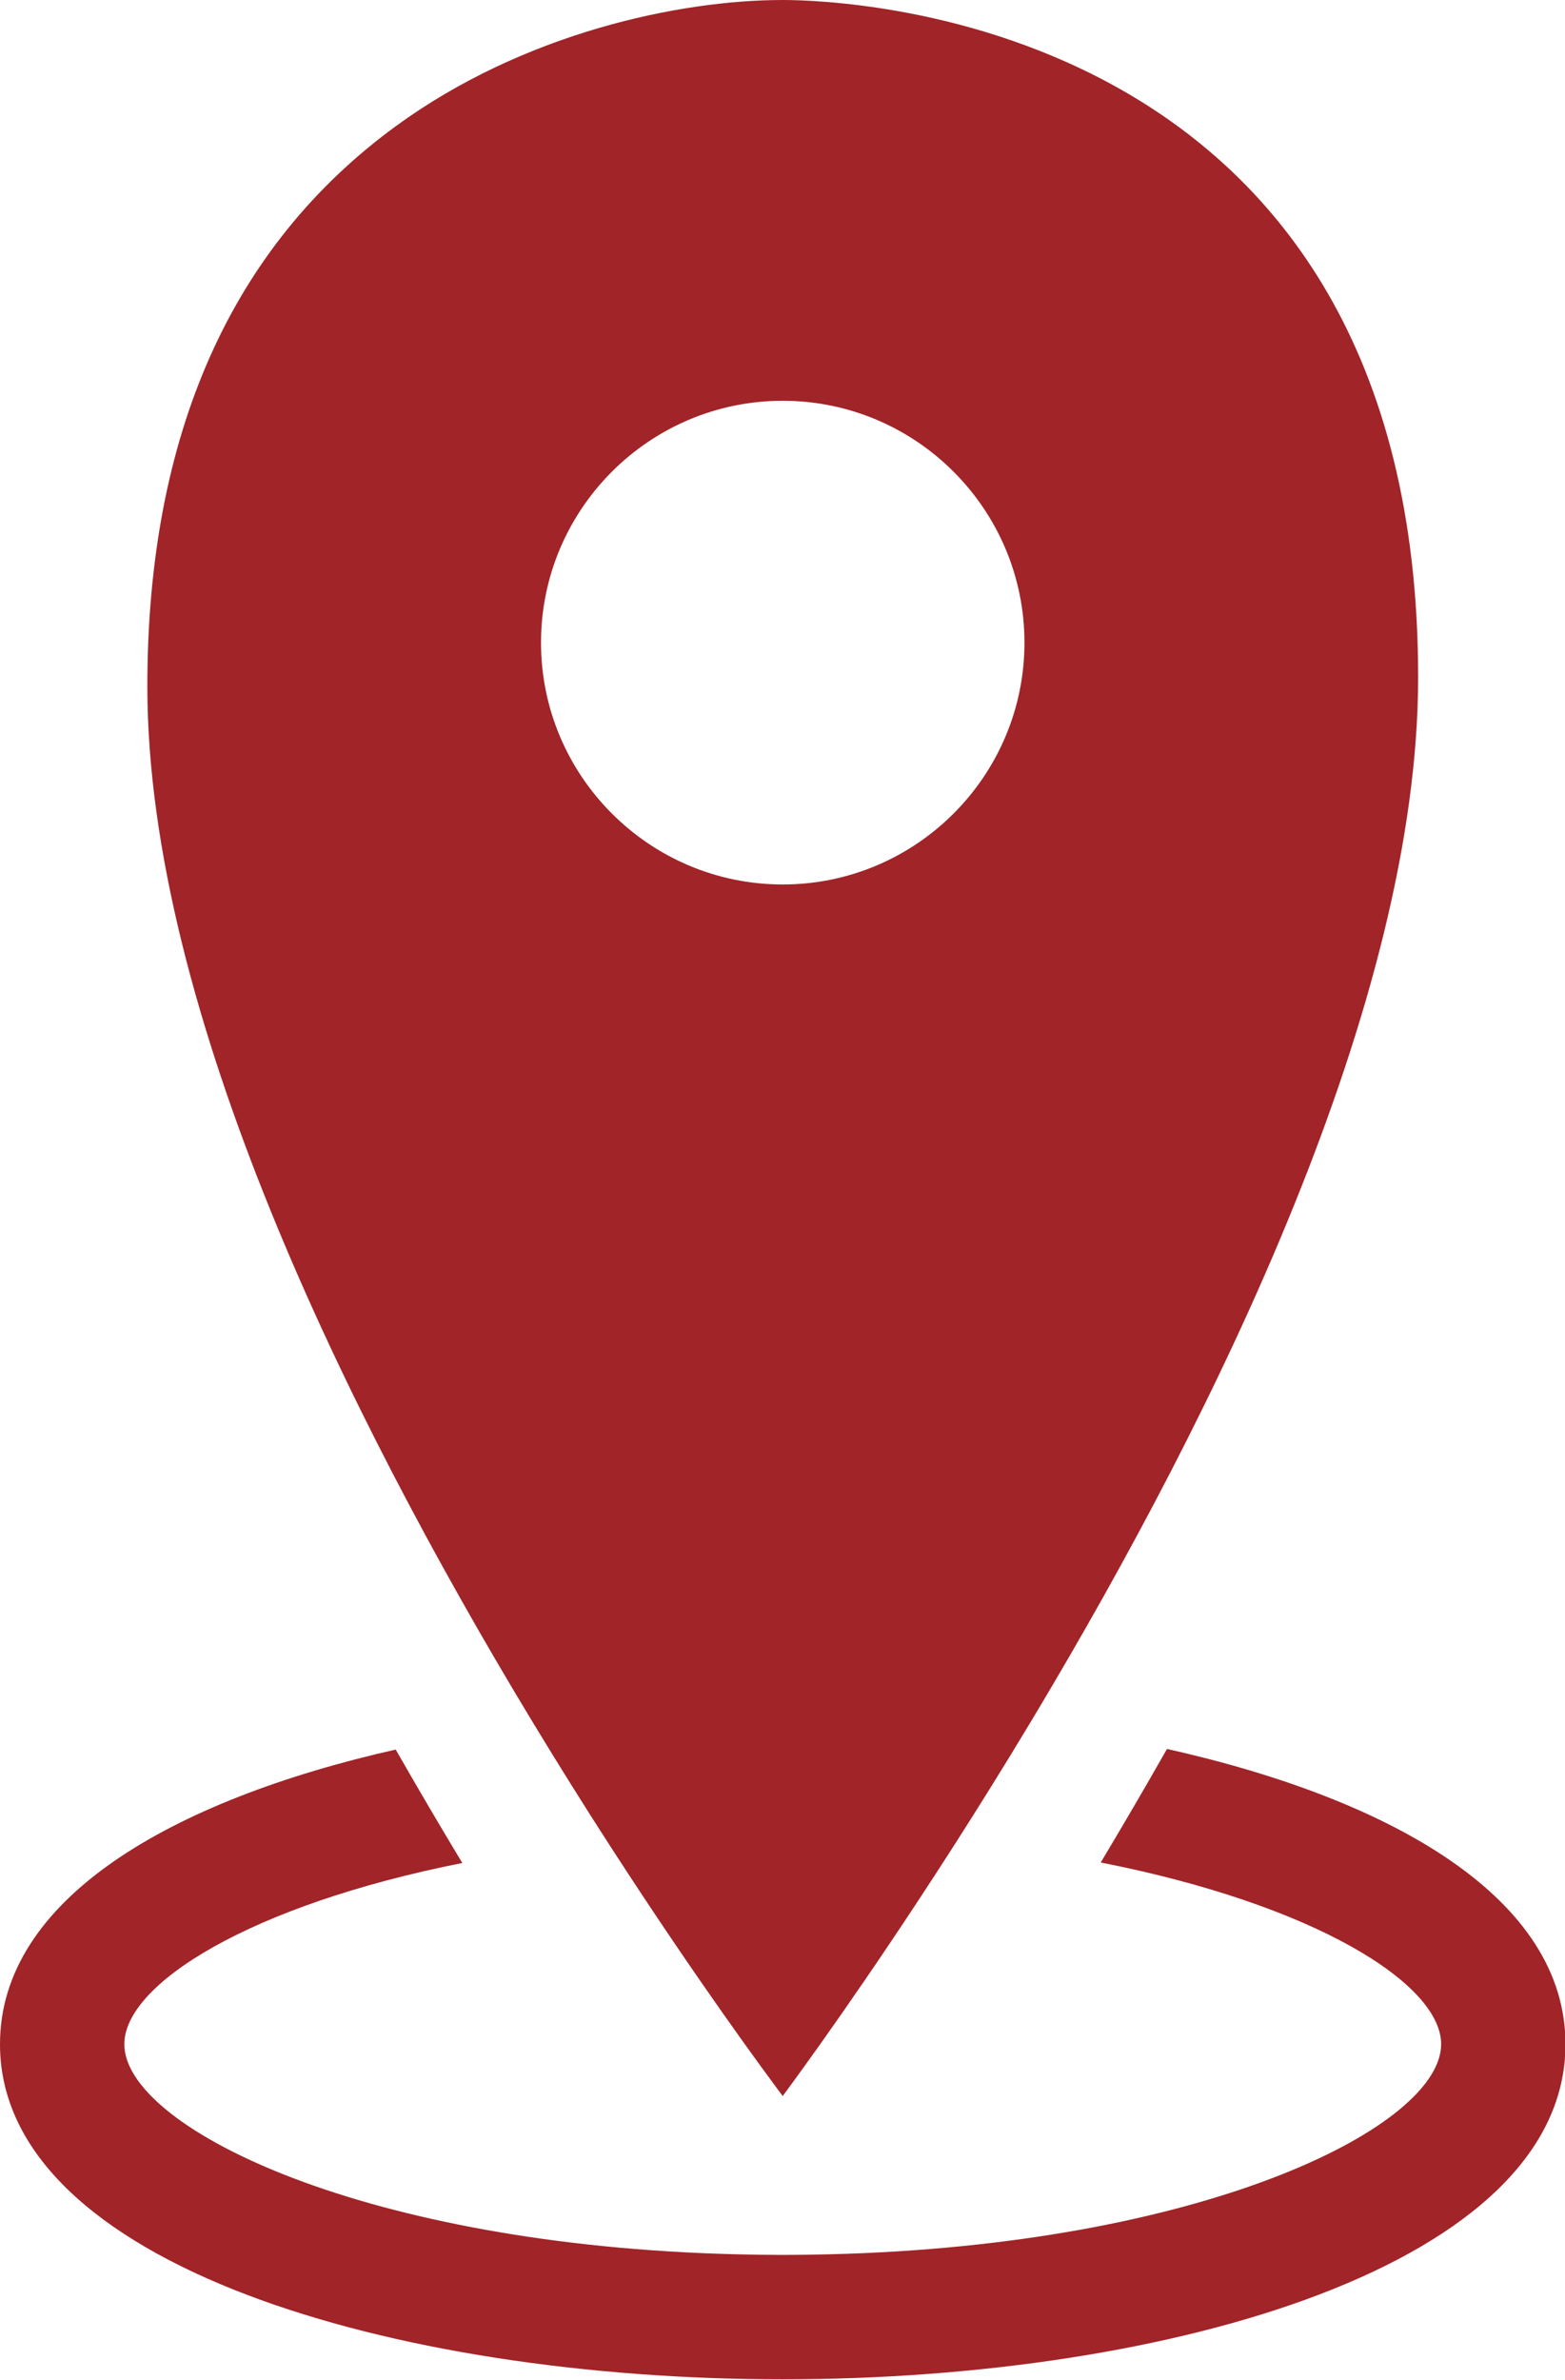 <?xml version="1.0" encoding="UTF-8" standalone="no"?><svg xmlns="http://www.w3.org/2000/svg" xmlns:xlink="http://www.w3.org/1999/xlink" fill="#a12428" height="172.2" preserveAspectRatio="xMidYMid meet" version="1" viewBox="0.0 0.0 113.3 172.2" width="113.3" zoomAndPan="magnify"><g id="change1_1"><path d="M38.692,124.823c1.817,2.997,3.594,5.829,5.282,8.447 c0.21,0.325,0.416,0.643,0.623,0.962c5.951,9.171,10.695,15.604,12.068,17.436 c1.361-1.835,6.058-8.272,11.962-17.446c0.205-0.318,0.41-0.638,0.618-0.962 c1.676-2.622,3.441-5.454,5.248-8.455c0.184-0.306,0.369-0.613,0.554-0.923 C87.915,102.371,102.667,72.572,102.667,49c0-47.625-41.292-49-46-49 c-7.502,0-18.806,2.402-28.029,9.143c-11.925,8.716-17.971,22.35-17.971,40.523 c0,23.481,14.635,52.929,27.467,74.235C38.32,124.212,38.506,124.516,38.692,124.823z M56.667,29c9.649,0,17.5,7.851,17.5,17.5s-7.851,17.5-17.5,17.5s-17.5-7.851-17.5-17.5 S47.017,29,56.667,29z"/></g><g id="change1_2"><path d="M84.486,126.553c-1.61,2.832-3.215,5.576-4.797,8.217 c15.498,3.042,24.644,8.785,24.644,13.146c0,5.884-16.634,14.283-43.077,15.169 c-0.415,0.014-0.831,0.026-1.251,0.036c-1.099,0.027-2.208,0.045-3.339,0.045 c-1.144,0-2.266-0.019-3.378-0.046c-0.421-0.01-0.839-0.023-1.255-0.037 C25.616,162.19,9,153.797,9,147.917c0-4.345,9.077-10.061,24.469-13.112 c-1.591-2.638-3.205-5.38-4.822-8.208C12.263,130.299,0,137.475,0,147.917 c0,15.92,28.507,24.25,56.667,24.25s56.667-8.33,56.667-24.25 C113.333,137.433,100.97,130.242,84.486,126.553z"/></g></svg>